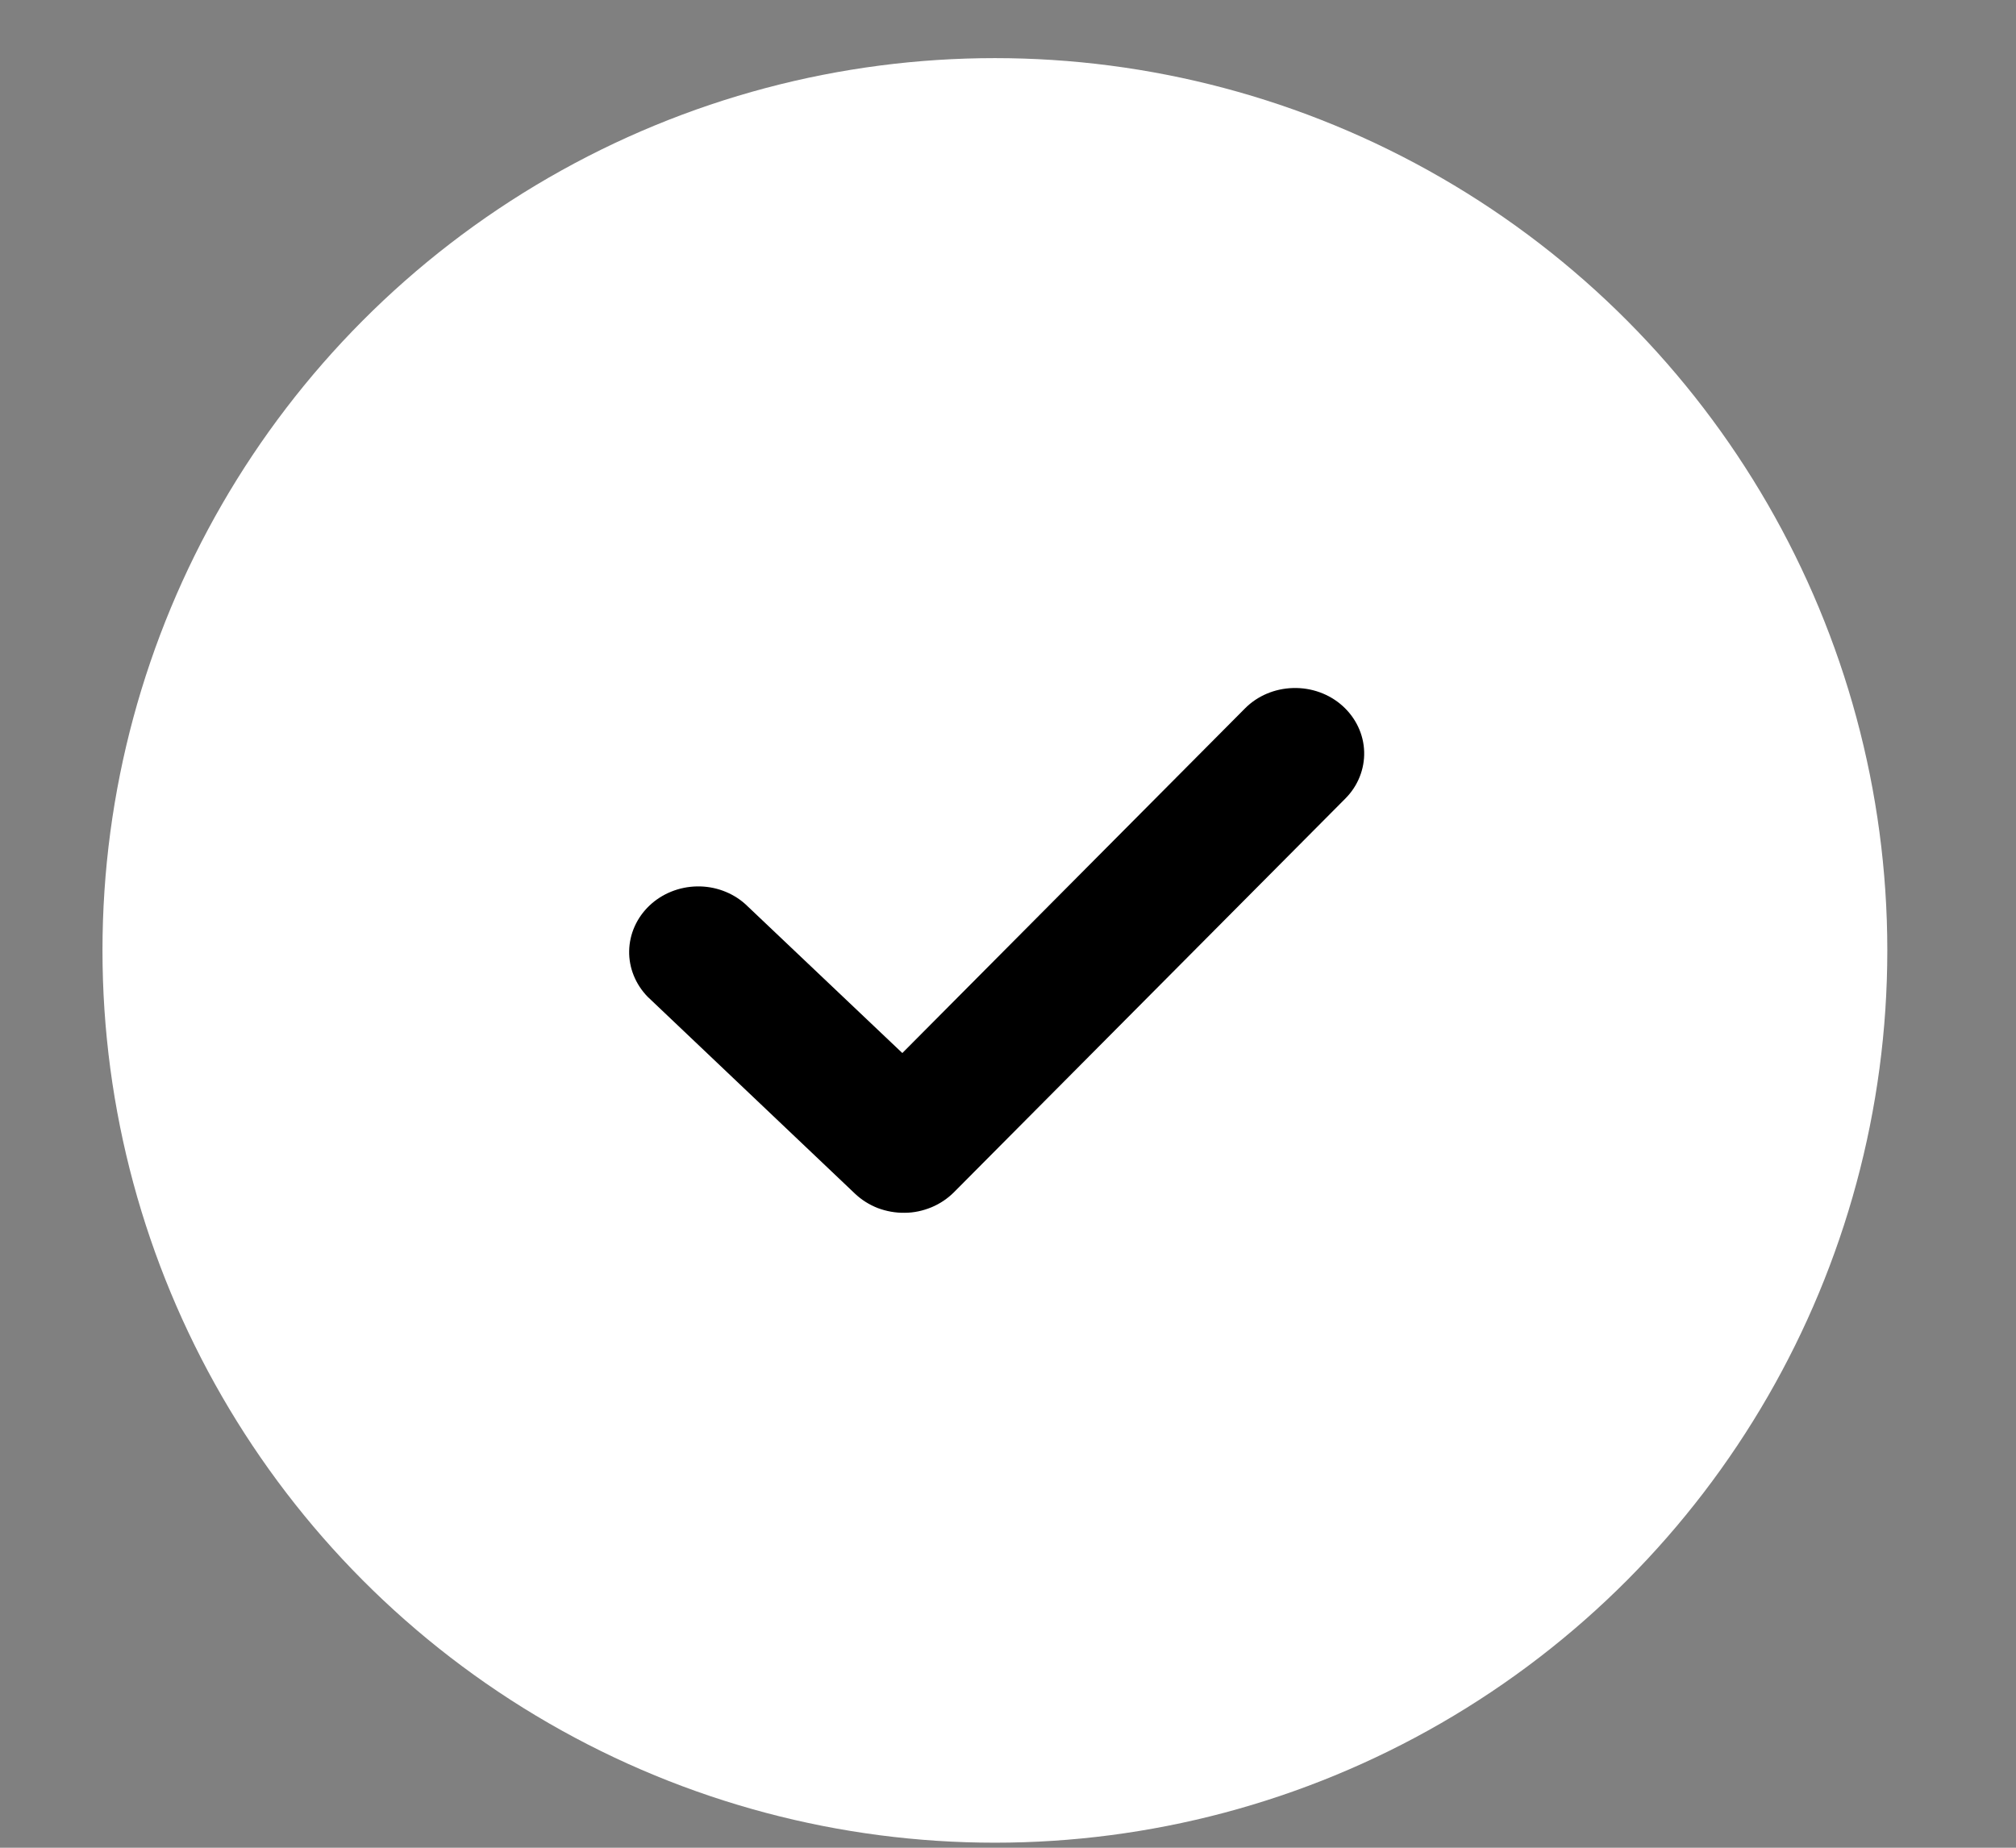<?xml version="1.0" encoding="UTF-8"?> <svg xmlns="http://www.w3.org/2000/svg" width="12" height="11" viewBox="0 0 12 11" fill="none"><rect x="0" y="0" width="12" height="11" fill="#808080" stroke="none"/><circle cx="5.922" cy="5.658" r="5.312" fill="white"></circle><path d="M7.991 4.202C8.07 4.273 8.117 4.371 8.12 4.475C8.123 4.578 8.083 4.679 8.008 4.754L5.678 7.098C5.64 7.136 5.595 7.166 5.545 7.187C5.494 7.208 5.44 7.22 5.385 7.22C5.33 7.221 5.276 7.211 5.225 7.192C5.174 7.172 5.128 7.143 5.089 7.106L3.855 5.934C3.783 5.86 3.743 5.762 3.745 5.661C3.747 5.56 3.79 5.463 3.866 5.391C3.941 5.32 4.042 5.279 4.149 5.277C4.255 5.275 4.359 5.313 4.436 5.382L5.371 6.269L7.41 4.218C7.485 4.142 7.588 4.099 7.697 4.096C7.806 4.093 7.912 4.131 7.991 4.202Z" fill="black"></path></svg> 